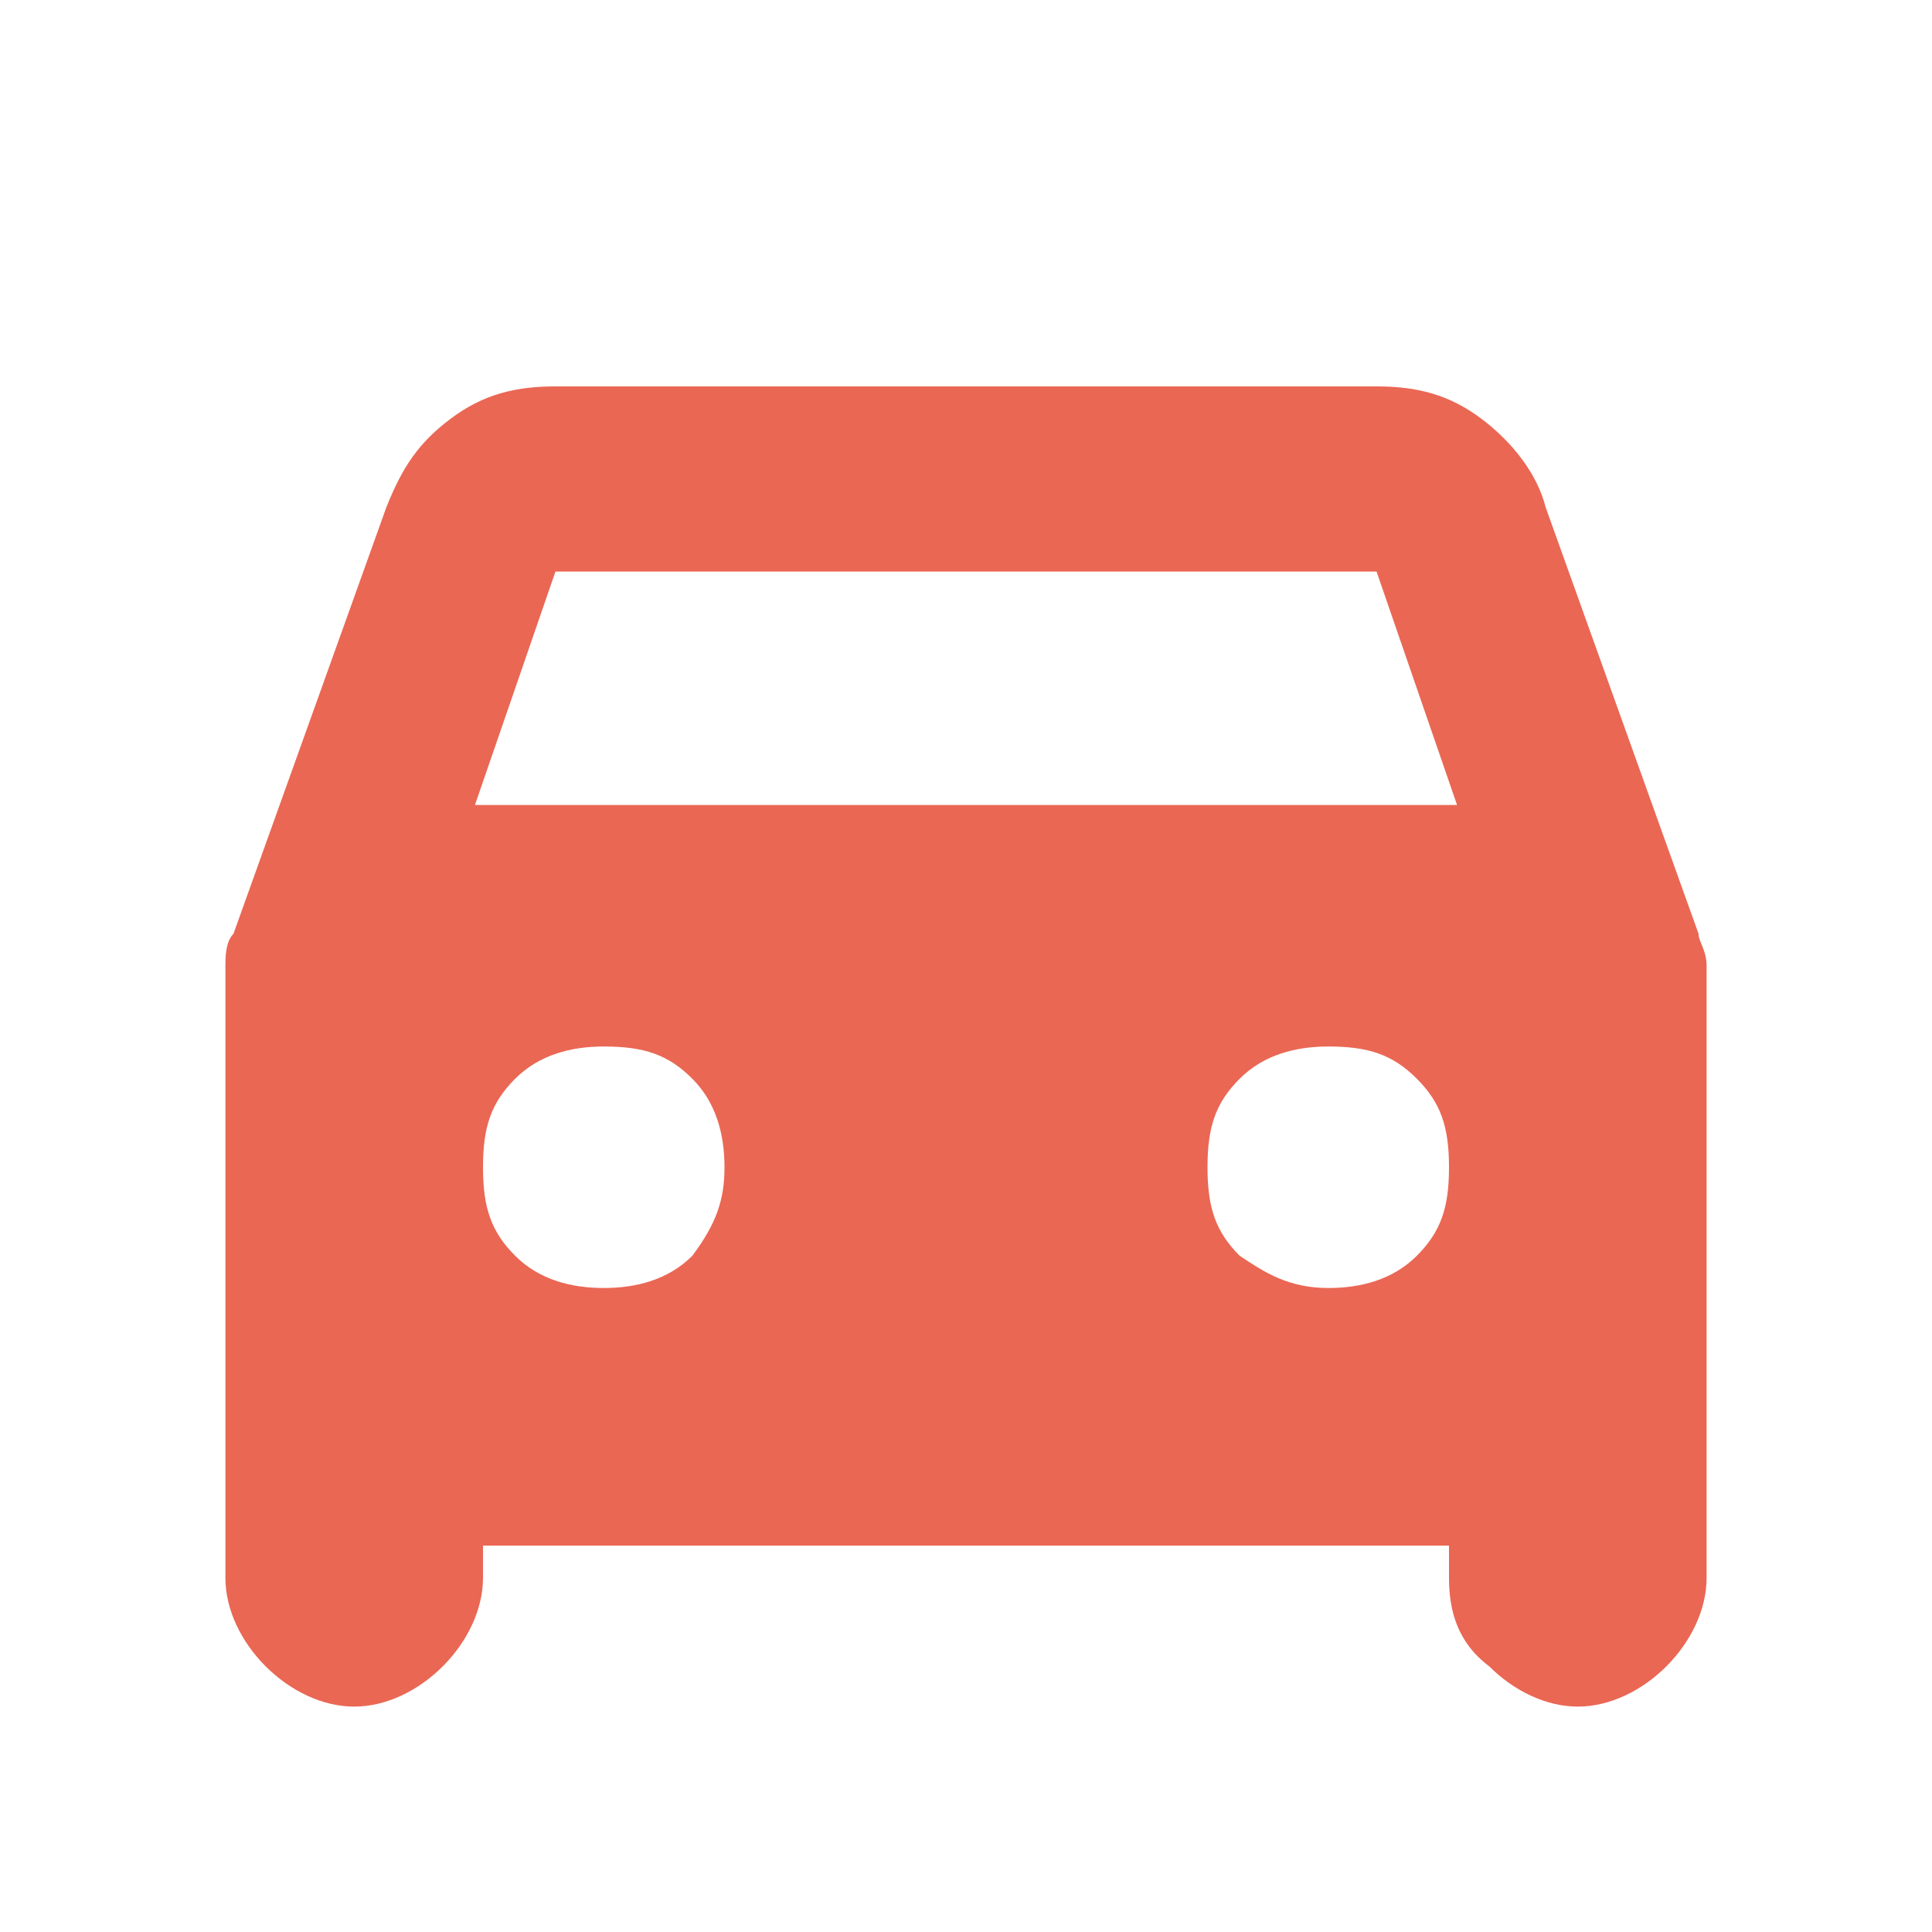 <!--?xml version="1.0" encoding="utf-8"?-->
<!-- Generator: Adobe Illustrator 27.8.0, SVG Export Plug-In . SVG Version: 6.00 Build 0)  -->
<svg xml:space="preserve" style="enable-background:new 0 0 24 24;" viewBox="0 0 24 24" y="0px" x="0px" xmlns:xlink="http://www.w3.org/1999/xlink" xmlns="http://www.w3.org/2000/svg" id="Layer_1" version="1.1">
<style type="text/css">
	.st0{fill:#EA6754;}
</style>
<path d="M6,19.2v0.4c0,0.4-0.2,0.8-0.5,1.1c-0.3,0.3-0.7,0.5-1.1,0.5c-0.4,0-0.8-0.2-1.1-0.5C3,20.4,2.8,20,2.8,19.6
	v-7.2c0-0.1,0-0.3,0-0.4c0-0.1,0-0.3,0.1-0.4l1.9-5.3c0.2-0.5,0.4-0.8,0.8-1.1C6,4.9,6.4,4.8,6.9,4.8h10.2c0.5,0,0.9,0.1,1.3,0.4
	c0.4,0.3,0.7,0.7,0.8,1.1l1.9,5.3c0,0.1,0.1,0.2,0.1,0.4c0,0.1,0,0.3,0,0.4v7.2c0,0.4-0.2,0.8-0.5,1.1c-0.3,0.3-0.7,0.5-1.1,0.5
	c-0.4,0-0.8-0.2-1.1-0.5C18.1,20.4,18,20,18,19.6v-0.4C18,19.2,6,19.2,6,19.2z M5.9,10h12.2l-1-2.9H6.9L5.9,10z M7.5,16
	c0.4,0,0.8-0.1,1.1-0.4C8.9,15.2,9,14.9,9,14.5c0-0.4-0.1-0.8-0.4-1.1C8.3,13.1,8,13,7.5,13c-0.4,0-0.8,0.1-1.1,0.4S6,14,6,14.5
	s0.1,0.8,0.4,1.1S7.1,16,7.5,16z M16.5,16c0.4,0,0.8-0.1,1.1-0.4c0.3-0.3,0.4-0.6,0.4-1.1s-0.1-0.8-0.4-1.1
	c-0.3-0.3-0.6-0.4-1.1-0.4c-0.4,0-0.8,0.1-1.1,0.4C15.1,13.7,15,14,15,14.5s0.1,0.8,0.4,1.1C15.7,15.8,16,16,16.5,16z" class="st0"></path>
</svg>
